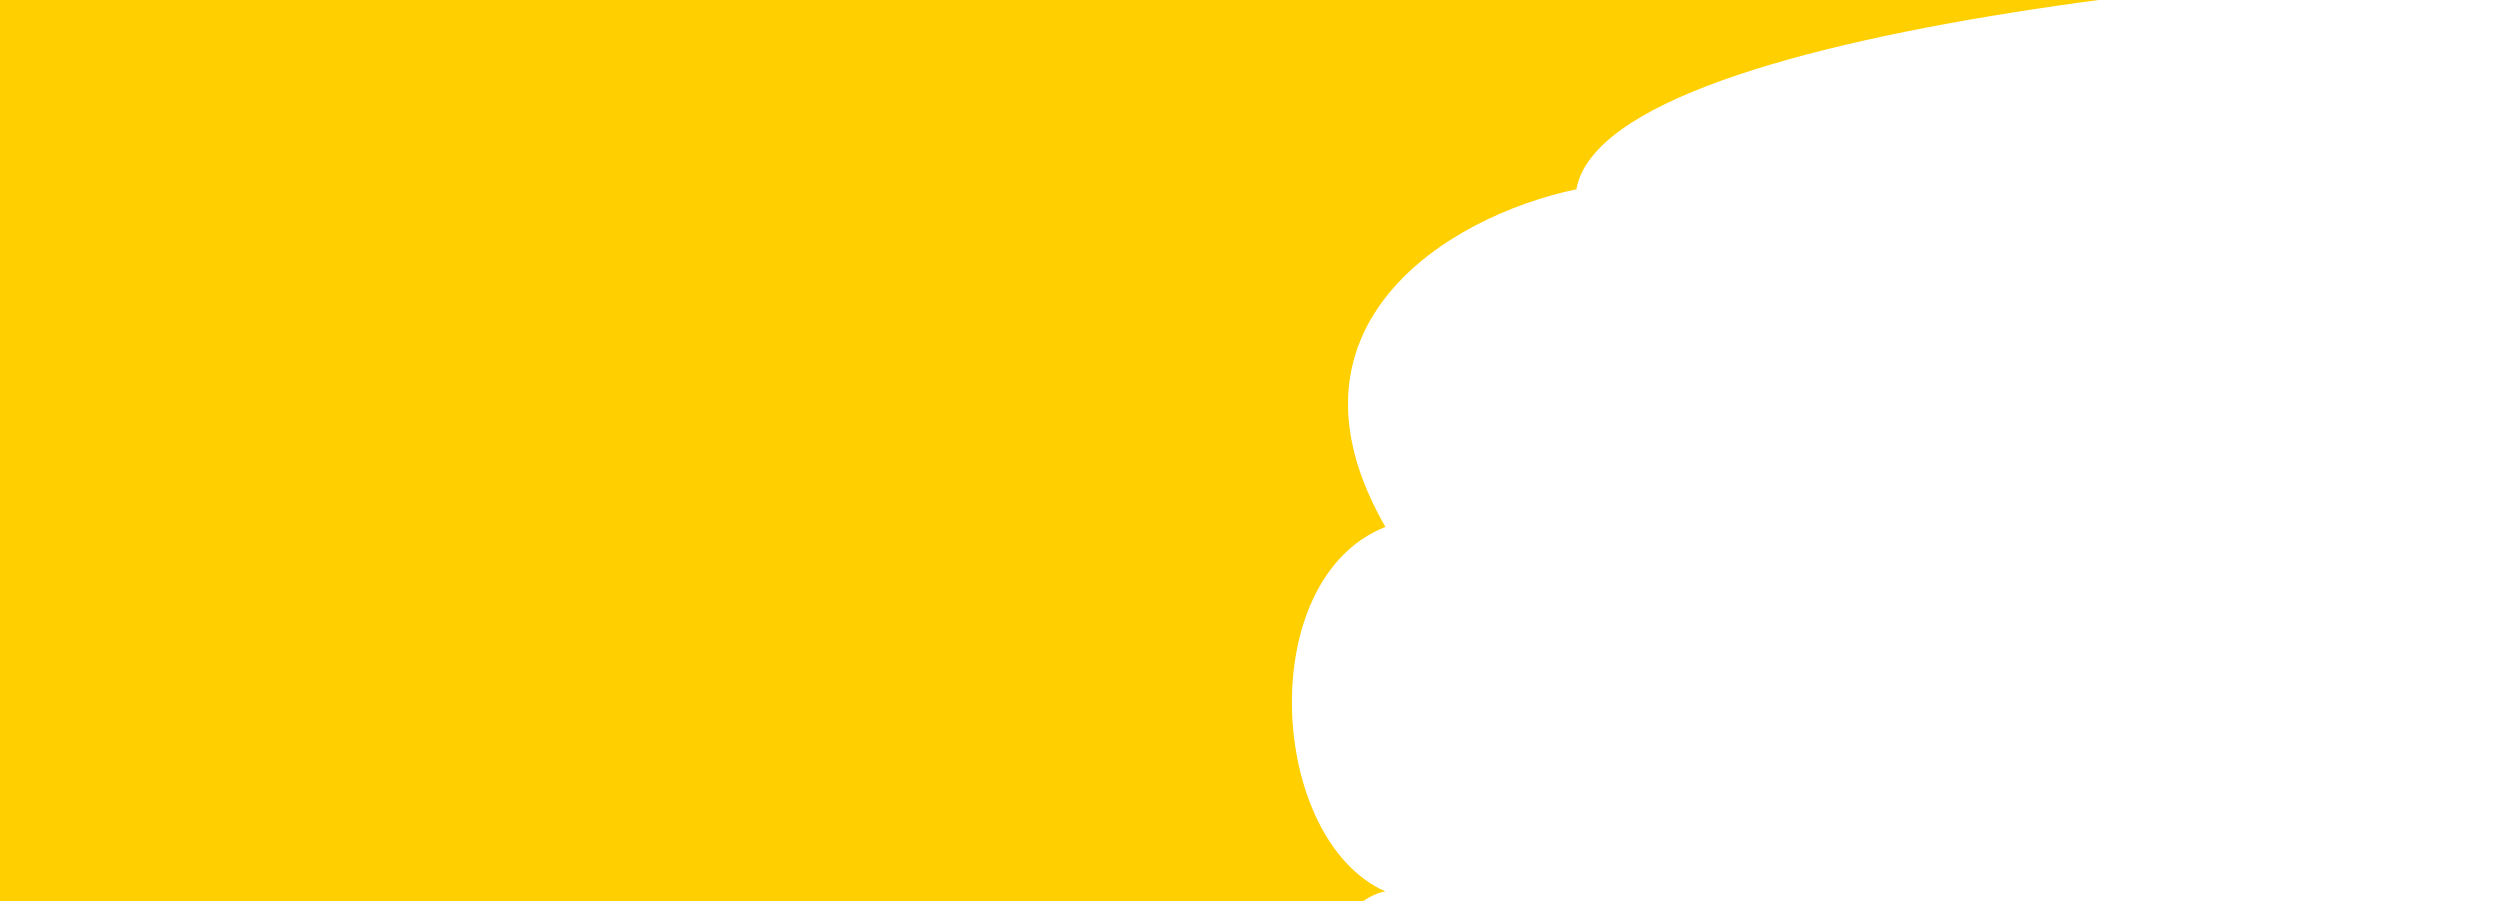 <svg width="1440" height="519" viewBox="0 0 1440 519" fill="none" xmlns="http://www.w3.org/2000/svg">
<path d="M1562 -51.657C1487.63 -58.572 1432.31 -97.433 1413.95 -116H-39V780H472.287C344.208 659.381 650.267 734.337 757 686C677.122 643.745 764.717 517.341 798 513.5C730.5 483.5 722 333.5 798 303.5C731.5 188 833.401 124.686 908 109C925.904 9.893 1376.65 -24.127 1562 -24.767V-51.657Z" fill="#FFCF00"/>
</svg>
